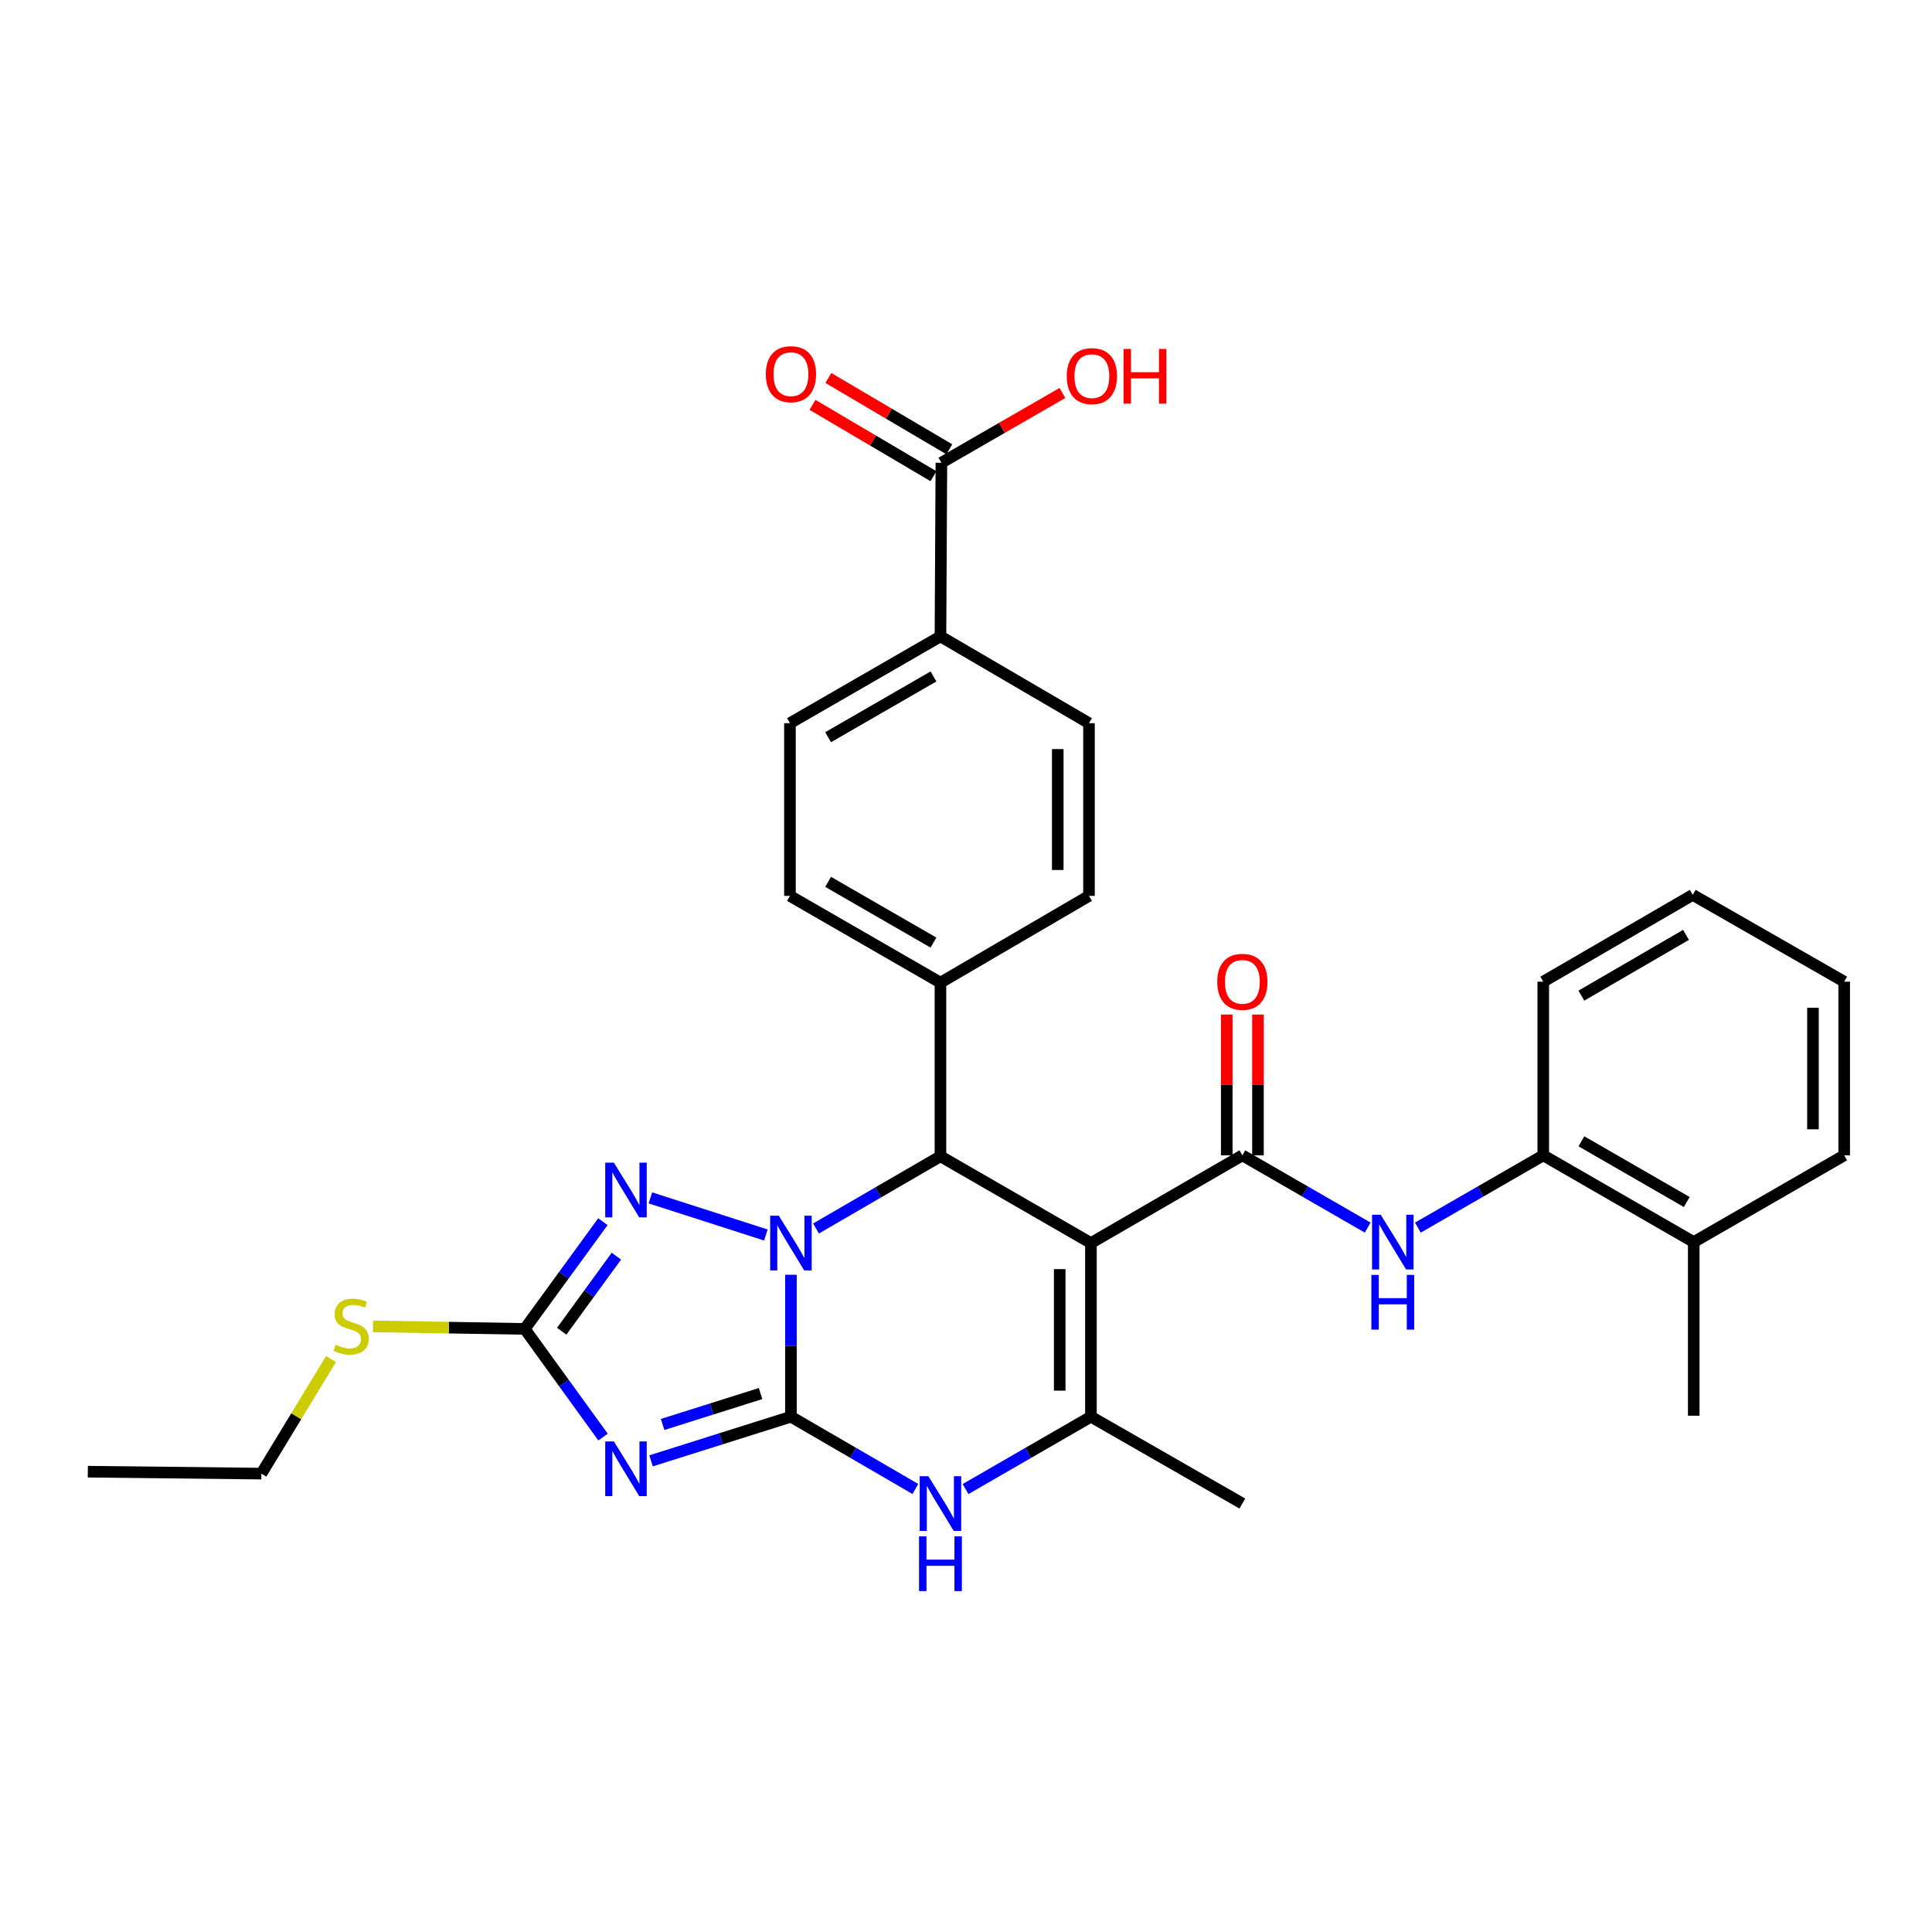 <?xml version='1.0' encoding='iso-8859-1'?>
<svg version='1.1' baseProfile='full'
              xmlns='http://www.w3.org/2000/svg'
                      xmlns:rdkit='http://www.rdkit.org/xml'
                      xmlns:xlink='http://www.w3.org/1999/xlink'
                  xml:space='preserve'
width='1000px' height='1000px' viewBox='0 0 1000 1000'>
<!-- END OF HEADER -->
<rect style='opacity:1.0;fill:#FFFFFF;stroke:none' width='1000' height='1000' x='0' y='0'> </rect>
<path class='bond-0' d='M 409.389,733.284 L 409.389,696.55' style='fill:none;fill-rule:evenodd;stroke:#000000;stroke-width:6px;stroke-linecap:butt;stroke-linejoin:miter;stroke-opacity:1' />
<path class='bond-0' d='M 409.389,696.55 L 409.389,659.816' style='fill:none;fill-rule:evenodd;stroke:#0000FF;stroke-width:6px;stroke-linecap:butt;stroke-linejoin:miter;stroke-opacity:1' />
<path class='bond-2' d='M 409.389,733.284 L 373.185,744.71' style='fill:none;fill-rule:evenodd;stroke:#000000;stroke-width:6px;stroke-linecap:butt;stroke-linejoin:miter;stroke-opacity:1' />
<path class='bond-2' d='M 373.185,744.71 L 336.981,756.136' style='fill:none;fill-rule:evenodd;stroke:#0000FF;stroke-width:6px;stroke-linecap:butt;stroke-linejoin:miter;stroke-opacity:1' />
<path class='bond-2' d='M 393.665,721.303 L 368.322,729.301' style='fill:none;fill-rule:evenodd;stroke:#000000;stroke-width:6px;stroke-linecap:butt;stroke-linejoin:miter;stroke-opacity:1' />
<path class='bond-2' d='M 368.322,729.301 L 342.979,737.3' style='fill:none;fill-rule:evenodd;stroke:#0000FF;stroke-width:6px;stroke-linecap:butt;stroke-linejoin:miter;stroke-opacity:1' />
<path class='bond-7' d='M 409.389,733.284 L 441.594,751.989' style='fill:none;fill-rule:evenodd;stroke:#000000;stroke-width:6px;stroke-linecap:butt;stroke-linejoin:miter;stroke-opacity:1' />
<path class='bond-7' d='M 441.594,751.989 L 473.8,770.694' style='fill:none;fill-rule:evenodd;stroke:#0000FF;stroke-width:6px;stroke-linecap:butt;stroke-linejoin:miter;stroke-opacity:1' />
<path class='bond-3' d='M 422.366,635.875 L 454.572,617.178' style='fill:none;fill-rule:evenodd;stroke:#0000FF;stroke-width:6px;stroke-linecap:butt;stroke-linejoin:miter;stroke-opacity:1' />
<path class='bond-3' d='M 454.572,617.178 L 486.777,598.481' style='fill:none;fill-rule:evenodd;stroke:#000000;stroke-width:6px;stroke-linecap:butt;stroke-linejoin:miter;stroke-opacity:1' />
<path class='bond-4' d='M 396.407,639.236 L 336.644,620.023' style='fill:none;fill-rule:evenodd;stroke:#0000FF;stroke-width:6px;stroke-linecap:butt;stroke-linejoin:miter;stroke-opacity:1' />
<path class='bond-1' d='M 564.659,643.409 L 564.659,733.284' style='fill:none;fill-rule:evenodd;stroke:#000000;stroke-width:6px;stroke-linecap:butt;stroke-linejoin:miter;stroke-opacity:1' />
<path class='bond-1' d='M 548.501,656.891 L 548.501,719.803' style='fill:none;fill-rule:evenodd;stroke:#000000;stroke-width:6px;stroke-linecap:butt;stroke-linejoin:miter;stroke-opacity:1' />
<path class='bond-5' d='M 564.659,643.409 L 643.044,598.005' style='fill:none;fill-rule:evenodd;stroke:#000000;stroke-width:6px;stroke-linecap:butt;stroke-linejoin:miter;stroke-opacity:1' />
<path class='bond-32' d='M 564.659,643.409 L 486.777,598.481' style='fill:none;fill-rule:evenodd;stroke:#000000;stroke-width:6px;stroke-linecap:butt;stroke-linejoin:miter;stroke-opacity:1' />
<path class='bond-8' d='M 312.136,743.838 L 291.87,715.841' style='fill:none;fill-rule:evenodd;stroke:#0000FF;stroke-width:6px;stroke-linecap:butt;stroke-linejoin:miter;stroke-opacity:1' />
<path class='bond-8' d='M 291.87,715.841 L 271.605,687.844' style='fill:none;fill-rule:evenodd;stroke:#000000;stroke-width:6px;stroke-linecap:butt;stroke-linejoin:miter;stroke-opacity:1' />
<path class='bond-11' d='M 486.777,598.481 L 486.777,508.615' style='fill:none;fill-rule:evenodd;stroke:#000000;stroke-width:6px;stroke-linecap:butt;stroke-linejoin:miter;stroke-opacity:1' />
<path class='bond-31' d='M 312.06,632.342 L 291.833,660.093' style='fill:none;fill-rule:evenodd;stroke:#0000FF;stroke-width:6px;stroke-linecap:butt;stroke-linejoin:miter;stroke-opacity:1' />
<path class='bond-31' d='M 291.833,660.093 L 271.605,687.844' style='fill:none;fill-rule:evenodd;stroke:#000000;stroke-width:6px;stroke-linecap:butt;stroke-linejoin:miter;stroke-opacity:1' />
<path class='bond-31' d='M 319.049,650.185 L 304.89,669.611' style='fill:none;fill-rule:evenodd;stroke:#0000FF;stroke-width:6px;stroke-linecap:butt;stroke-linejoin:miter;stroke-opacity:1' />
<path class='bond-31' d='M 304.89,669.611 L 290.731,689.036' style='fill:none;fill-rule:evenodd;stroke:#000000;stroke-width:6px;stroke-linecap:butt;stroke-linejoin:miter;stroke-opacity:1' />
<path class='bond-9' d='M 643.044,598.005 L 675.483,616.708' style='fill:none;fill-rule:evenodd;stroke:#000000;stroke-width:6px;stroke-linecap:butt;stroke-linejoin:miter;stroke-opacity:1' />
<path class='bond-9' d='M 675.483,616.708 L 707.921,635.41' style='fill:none;fill-rule:evenodd;stroke:#0000FF;stroke-width:6px;stroke-linecap:butt;stroke-linejoin:miter;stroke-opacity:1' />
<path class='bond-13' d='M 651.123,598.005 L 651.123,561.562' style='fill:none;fill-rule:evenodd;stroke:#000000;stroke-width:6px;stroke-linecap:butt;stroke-linejoin:miter;stroke-opacity:1' />
<path class='bond-13' d='M 651.123,561.562 L 651.123,525.119' style='fill:none;fill-rule:evenodd;stroke:#FF0000;stroke-width:6px;stroke-linecap:butt;stroke-linejoin:miter;stroke-opacity:1' />
<path class='bond-13' d='M 634.965,598.005 L 634.965,561.562' style='fill:none;fill-rule:evenodd;stroke:#000000;stroke-width:6px;stroke-linecap:butt;stroke-linejoin:miter;stroke-opacity:1' />
<path class='bond-13' d='M 634.965,561.562 L 634.965,525.119' style='fill:none;fill-rule:evenodd;stroke:#FF0000;stroke-width:6px;stroke-linecap:butt;stroke-linejoin:miter;stroke-opacity:1' />
<path class='bond-6' d='M 564.659,733.284 L 532.212,752.01' style='fill:none;fill-rule:evenodd;stroke:#000000;stroke-width:6px;stroke-linecap:butt;stroke-linejoin:miter;stroke-opacity:1' />
<path class='bond-6' d='M 532.212,752.01 L 499.765,770.735' style='fill:none;fill-rule:evenodd;stroke:#0000FF;stroke-width:6px;stroke-linecap:butt;stroke-linejoin:miter;stroke-opacity:1' />
<path class='bond-23' d='M 564.659,733.284 L 643.044,778.231' style='fill:none;fill-rule:evenodd;stroke:#000000;stroke-width:6px;stroke-linecap:butt;stroke-linejoin:miter;stroke-opacity:1' />
<path class='bond-16' d='M 271.605,687.844 L 232.331,687.185' style='fill:none;fill-rule:evenodd;stroke:#000000;stroke-width:6px;stroke-linecap:butt;stroke-linejoin:miter;stroke-opacity:1' />
<path class='bond-16' d='M 232.331,687.185 L 193.057,686.526' style='fill:none;fill-rule:evenodd;stroke:#CCCC00;stroke-width:6px;stroke-linecap:butt;stroke-linejoin:miter;stroke-opacity:1' />
<path class='bond-12' d='M 733.896,635.412 L 766.343,616.708' style='fill:none;fill-rule:evenodd;stroke:#0000FF;stroke-width:6px;stroke-linecap:butt;stroke-linejoin:miter;stroke-opacity:1' />
<path class='bond-12' d='M 766.343,616.708 L 798.79,598.005' style='fill:none;fill-rule:evenodd;stroke:#000000;stroke-width:6px;stroke-linecap:butt;stroke-linejoin:miter;stroke-opacity:1' />
<path class='bond-10' d='M 487.262,239.52 L 486.777,329.395' style='fill:none;fill-rule:evenodd;stroke:#000000;stroke-width:6px;stroke-linecap:butt;stroke-linejoin:miter;stroke-opacity:1' />
<path class='bond-15' d='M 491.366,232.561 L 460.06,214.098' style='fill:none;fill-rule:evenodd;stroke:#000000;stroke-width:6px;stroke-linecap:butt;stroke-linejoin:miter;stroke-opacity:1' />
<path class='bond-15' d='M 460.06,214.098 L 428.753,195.635' style='fill:none;fill-rule:evenodd;stroke:#FF0000;stroke-width:6px;stroke-linecap:butt;stroke-linejoin:miter;stroke-opacity:1' />
<path class='bond-15' d='M 483.158,246.479 L 451.852,228.016' style='fill:none;fill-rule:evenodd;stroke:#000000;stroke-width:6px;stroke-linecap:butt;stroke-linejoin:miter;stroke-opacity:1' />
<path class='bond-15' d='M 451.852,228.016 L 420.545,209.553' style='fill:none;fill-rule:evenodd;stroke:#FF0000;stroke-width:6px;stroke-linecap:butt;stroke-linejoin:miter;stroke-opacity:1' />
<path class='bond-22' d='M 487.262,239.52 L 518.584,221.46' style='fill:none;fill-rule:evenodd;stroke:#000000;stroke-width:6px;stroke-linecap:butt;stroke-linejoin:miter;stroke-opacity:1' />
<path class='bond-22' d='M 518.584,221.46 L 549.905,203.401' style='fill:none;fill-rule:evenodd;stroke:#FF0000;stroke-width:6px;stroke-linecap:butt;stroke-linejoin:miter;stroke-opacity:1' />
<path class='bond-18' d='M 486.777,508.615 L 563.654,463.713' style='fill:none;fill-rule:evenodd;stroke:#000000;stroke-width:6px;stroke-linecap:butt;stroke-linejoin:miter;stroke-opacity:1' />
<path class='bond-19' d='M 486.777,508.615 L 408.877,463.713' style='fill:none;fill-rule:evenodd;stroke:#000000;stroke-width:6px;stroke-linecap:butt;stroke-linejoin:miter;stroke-opacity:1' />
<path class='bond-19' d='M 483.161,487.881 L 428.631,456.449' style='fill:none;fill-rule:evenodd;stroke:#000000;stroke-width:6px;stroke-linecap:butt;stroke-linejoin:miter;stroke-opacity:1' />
<path class='bond-17' d='M 798.79,598.005 L 876.672,642.898' style='fill:none;fill-rule:evenodd;stroke:#000000;stroke-width:6px;stroke-linecap:butt;stroke-linejoin:miter;stroke-opacity:1' />
<path class='bond-17' d='M 818.542,590.74 L 873.059,622.165' style='fill:none;fill-rule:evenodd;stroke:#000000;stroke-width:6px;stroke-linecap:butt;stroke-linejoin:miter;stroke-opacity:1' />
<path class='bond-24' d='M 798.79,598.005 L 798.79,508.112' style='fill:none;fill-rule:evenodd;stroke:#000000;stroke-width:6px;stroke-linecap:butt;stroke-linejoin:miter;stroke-opacity:1' />
<path class='bond-14' d='M 486.777,329.395 L 408.877,374.323' style='fill:none;fill-rule:evenodd;stroke:#000000;stroke-width:6px;stroke-linecap:butt;stroke-linejoin:miter;stroke-opacity:1' />
<path class='bond-14' d='M 483.165,350.131 L 428.635,381.581' style='fill:none;fill-rule:evenodd;stroke:#000000;stroke-width:6px;stroke-linecap:butt;stroke-linejoin:miter;stroke-opacity:1' />
<path class='bond-33' d='M 486.777,329.395 L 563.654,374.323' style='fill:none;fill-rule:evenodd;stroke:#000000;stroke-width:6px;stroke-linecap:butt;stroke-linejoin:miter;stroke-opacity:1' />
<path class='bond-26' d='M 171.329,703.451 L 153.311,733.099' style='fill:none;fill-rule:evenodd;stroke:#CCCC00;stroke-width:6px;stroke-linecap:butt;stroke-linejoin:miter;stroke-opacity:1' />
<path class='bond-26' d='M 153.311,733.099 L 135.294,762.746' style='fill:none;fill-rule:evenodd;stroke:#000000;stroke-width:6px;stroke-linecap:butt;stroke-linejoin:miter;stroke-opacity:1' />
<path class='bond-25' d='M 876.672,642.898 L 876.672,732.773' style='fill:none;fill-rule:evenodd;stroke:#000000;stroke-width:6px;stroke-linecap:butt;stroke-linejoin:miter;stroke-opacity:1' />
<path class='bond-27' d='M 876.672,642.898 L 954.545,598.005' style='fill:none;fill-rule:evenodd;stroke:#000000;stroke-width:6px;stroke-linecap:butt;stroke-linejoin:miter;stroke-opacity:1' />
<path class='bond-20' d='M 563.654,463.713 L 563.654,374.323' style='fill:none;fill-rule:evenodd;stroke:#000000;stroke-width:6px;stroke-linecap:butt;stroke-linejoin:miter;stroke-opacity:1' />
<path class='bond-20' d='M 547.496,450.305 L 547.496,387.732' style='fill:none;fill-rule:evenodd;stroke:#000000;stroke-width:6px;stroke-linecap:butt;stroke-linejoin:miter;stroke-opacity:1' />
<path class='bond-21' d='M 408.877,463.713 L 408.877,374.323' style='fill:none;fill-rule:evenodd;stroke:#000000;stroke-width:6px;stroke-linecap:butt;stroke-linejoin:miter;stroke-opacity:1' />
<path class='bond-29' d='M 798.79,508.112 L 876.161,463.184' style='fill:none;fill-rule:evenodd;stroke:#000000;stroke-width:6px;stroke-linecap:butt;stroke-linejoin:miter;stroke-opacity:1' />
<path class='bond-29' d='M 818.51,515.346 L 872.669,483.896' style='fill:none;fill-rule:evenodd;stroke:#000000;stroke-width:6px;stroke-linecap:butt;stroke-linejoin:miter;stroke-opacity:1' />
<path class='bond-28' d='M 135.294,762.746 L 45.455,761.741' style='fill:none;fill-rule:evenodd;stroke:#000000;stroke-width:6px;stroke-linecap:butt;stroke-linejoin:miter;stroke-opacity:1' />
<path class='bond-34' d='M 954.545,598.005 L 954.545,508.112' style='fill:none;fill-rule:evenodd;stroke:#000000;stroke-width:6px;stroke-linecap:butt;stroke-linejoin:miter;stroke-opacity:1' />
<path class='bond-34' d='M 938.387,584.521 L 938.387,521.596' style='fill:none;fill-rule:evenodd;stroke:#000000;stroke-width:6px;stroke-linecap:butt;stroke-linejoin:miter;stroke-opacity:1' />
<path class='bond-30' d='M 876.161,463.184 L 954.545,508.112' style='fill:none;fill-rule:evenodd;stroke:#000000;stroke-width:6px;stroke-linecap:butt;stroke-linejoin:miter;stroke-opacity:1' />
<path  class='atom-1' d='M 403.129 629.249
L 412.409 644.249
Q 413.329 645.729, 414.809 648.409
Q 416.289 651.089, 416.369 651.249
L 416.369 629.249
L 420.129 629.249
L 420.129 657.569
L 416.249 657.569
L 406.289 641.169
Q 405.129 639.249, 403.889 637.049
Q 402.689 634.849, 402.329 634.169
L 402.329 657.569
L 398.649 657.569
L 398.649 629.249
L 403.129 629.249
' fill='#0000FF'/>
<path  class='atom-3' d='M 317.742 746.072
L 327.022 761.072
Q 327.942 762.552, 329.422 765.232
Q 330.902 767.912, 330.982 768.072
L 330.982 746.072
L 334.742 746.072
L 334.742 774.392
L 330.862 774.392
L 320.902 757.992
Q 319.742 756.072, 318.502 753.872
Q 317.302 751.672, 316.942 750.992
L 316.942 774.392
L 313.262 774.392
L 313.262 746.072
L 317.742 746.072
' fill='#0000FF'/>
<path  class='atom-5' d='M 317.742 601.799
L 327.022 616.799
Q 327.942 618.279, 329.422 620.959
Q 330.902 623.639, 330.982 623.799
L 330.982 601.799
L 334.742 601.799
L 334.742 630.119
L 330.862 630.119
L 320.902 613.719
Q 319.742 611.799, 318.502 609.599
Q 317.302 607.399, 316.942 606.719
L 316.942 630.119
L 313.262 630.119
L 313.262 601.799
L 317.742 601.799
' fill='#0000FF'/>
<path  class='atom-8' d='M 480.517 764.071
L 489.797 779.071
Q 490.717 780.551, 492.197 783.231
Q 493.677 785.911, 493.757 786.071
L 493.757 764.071
L 497.517 764.071
L 497.517 792.391
L 493.637 792.391
L 483.677 775.991
Q 482.517 774.071, 481.277 771.871
Q 480.077 769.671, 479.717 768.991
L 479.717 792.391
L 476.037 792.391
L 476.037 764.071
L 480.517 764.071
' fill='#0000FF'/>
<path  class='atom-8' d='M 475.697 795.223
L 479.537 795.223
L 479.537 807.263
L 494.017 807.263
L 494.017 795.223
L 497.857 795.223
L 497.857 823.543
L 494.017 823.543
L 494.017 810.463
L 479.537 810.463
L 479.537 823.543
L 475.697 823.543
L 475.697 795.223
' fill='#0000FF'/>
<path  class='atom-10' d='M 714.648 628.738
L 723.928 643.738
Q 724.848 645.218, 726.328 647.898
Q 727.808 650.578, 727.888 650.738
L 727.888 628.738
L 731.648 628.738
L 731.648 657.058
L 727.768 657.058
L 717.808 640.658
Q 716.648 638.738, 715.408 636.538
Q 714.208 634.338, 713.848 633.658
L 713.848 657.058
L 710.168 657.058
L 710.168 628.738
L 714.648 628.738
' fill='#0000FF'/>
<path  class='atom-10' d='M 709.828 659.89
L 713.668 659.89
L 713.668 671.93
L 728.148 671.93
L 728.148 659.89
L 731.988 659.89
L 731.988 688.21
L 728.148 688.21
L 728.148 675.13
L 713.668 675.13
L 713.668 688.21
L 709.828 688.21
L 709.828 659.89
' fill='#0000FF'/>
<path  class='atom-14' d='M 630.044 508.192
Q 630.044 501.392, 633.404 497.592
Q 636.764 493.792, 643.044 493.792
Q 649.324 493.792, 652.684 497.592
Q 656.044 501.392, 656.044 508.192
Q 656.044 515.072, 652.644 518.992
Q 649.244 522.872, 643.044 522.872
Q 636.804 522.872, 633.404 518.992
Q 630.044 515.112, 630.044 508.192
M 643.044 519.672
Q 647.364 519.672, 649.684 516.792
Q 652.044 513.872, 652.044 508.192
Q 652.044 502.632, 649.684 499.832
Q 647.364 496.992, 643.044 496.992
Q 638.724 496.992, 636.364 499.792
Q 634.044 502.592, 634.044 508.192
Q 634.044 513.912, 636.364 516.792
Q 638.724 519.672, 643.044 519.672
' fill='#FF0000'/>
<path  class='atom-16' d='M 396.389 193.675
Q 396.389 186.875, 399.749 183.075
Q 403.109 179.275, 409.389 179.275
Q 415.669 179.275, 419.029 183.075
Q 422.389 186.875, 422.389 193.675
Q 422.389 200.555, 418.989 204.475
Q 415.589 208.355, 409.389 208.355
Q 403.149 208.355, 399.749 204.475
Q 396.389 200.595, 396.389 193.675
M 409.389 205.155
Q 413.709 205.155, 416.029 202.275
Q 418.389 199.355, 418.389 193.675
Q 418.389 188.115, 416.029 185.315
Q 413.709 182.475, 409.389 182.475
Q 405.069 182.475, 402.709 185.275
Q 400.389 188.075, 400.389 193.675
Q 400.389 199.395, 402.709 202.275
Q 405.069 205.155, 409.389 205.155
' fill='#FF0000'/>
<path  class='atom-17' d='M 173.73 696.056
Q 174.05 696.176, 175.37 696.736
Q 176.69 697.296, 178.13 697.656
Q 179.61 697.976, 181.05 697.976
Q 183.73 697.976, 185.29 696.696
Q 186.85 695.376, 186.85 693.096
Q 186.85 691.536, 186.05 690.576
Q 185.29 689.616, 184.09 689.096
Q 182.89 688.576, 180.89 687.976
Q 178.37 687.216, 176.85 686.496
Q 175.37 685.776, 174.29 684.256
Q 173.25 682.736, 173.25 680.176
Q 173.25 676.616, 175.65 674.416
Q 178.09 672.216, 182.89 672.216
Q 186.17 672.216, 189.89 673.776
L 188.97 676.856
Q 185.57 675.456, 183.01 675.456
Q 180.25 675.456, 178.73 676.616
Q 177.21 677.736, 177.25 679.696
Q 177.25 681.216, 178.01 682.136
Q 178.81 683.056, 179.93 683.576
Q 181.09 684.096, 183.01 684.696
Q 185.57 685.496, 187.09 686.296
Q 188.61 687.096, 189.69 688.736
Q 190.81 690.336, 190.81 693.096
Q 190.81 697.016, 188.17 699.136
Q 185.57 701.216, 181.21 701.216
Q 178.69 701.216, 176.77 700.656
Q 174.89 700.136, 172.65 699.216
L 173.73 696.056
' fill='#CCCC00'/>
<path  class='atom-23' d='M 552.153 194.689
Q 552.153 187.889, 555.513 184.089
Q 558.873 180.289, 565.153 180.289
Q 571.433 180.289, 574.793 184.089
Q 578.153 187.889, 578.153 194.689
Q 578.153 201.569, 574.753 205.489
Q 571.353 209.369, 565.153 209.369
Q 558.913 209.369, 555.513 205.489
Q 552.153 201.609, 552.153 194.689
M 565.153 206.169
Q 569.473 206.169, 571.793 203.289
Q 574.153 200.369, 574.153 194.689
Q 574.153 189.129, 571.793 186.329
Q 569.473 183.489, 565.153 183.489
Q 560.833 183.489, 558.473 186.289
Q 556.153 189.089, 556.153 194.689
Q 556.153 200.409, 558.473 203.289
Q 560.833 206.169, 565.153 206.169
' fill='#FF0000'/>
<path  class='atom-23' d='M 581.553 180.609
L 585.393 180.609
L 585.393 192.649
L 599.873 192.649
L 599.873 180.609
L 603.713 180.609
L 603.713 208.929
L 599.873 208.929
L 599.873 195.849
L 585.393 195.849
L 585.393 208.929
L 581.553 208.929
L 581.553 180.609
' fill='#FF0000'/>
</svg>
